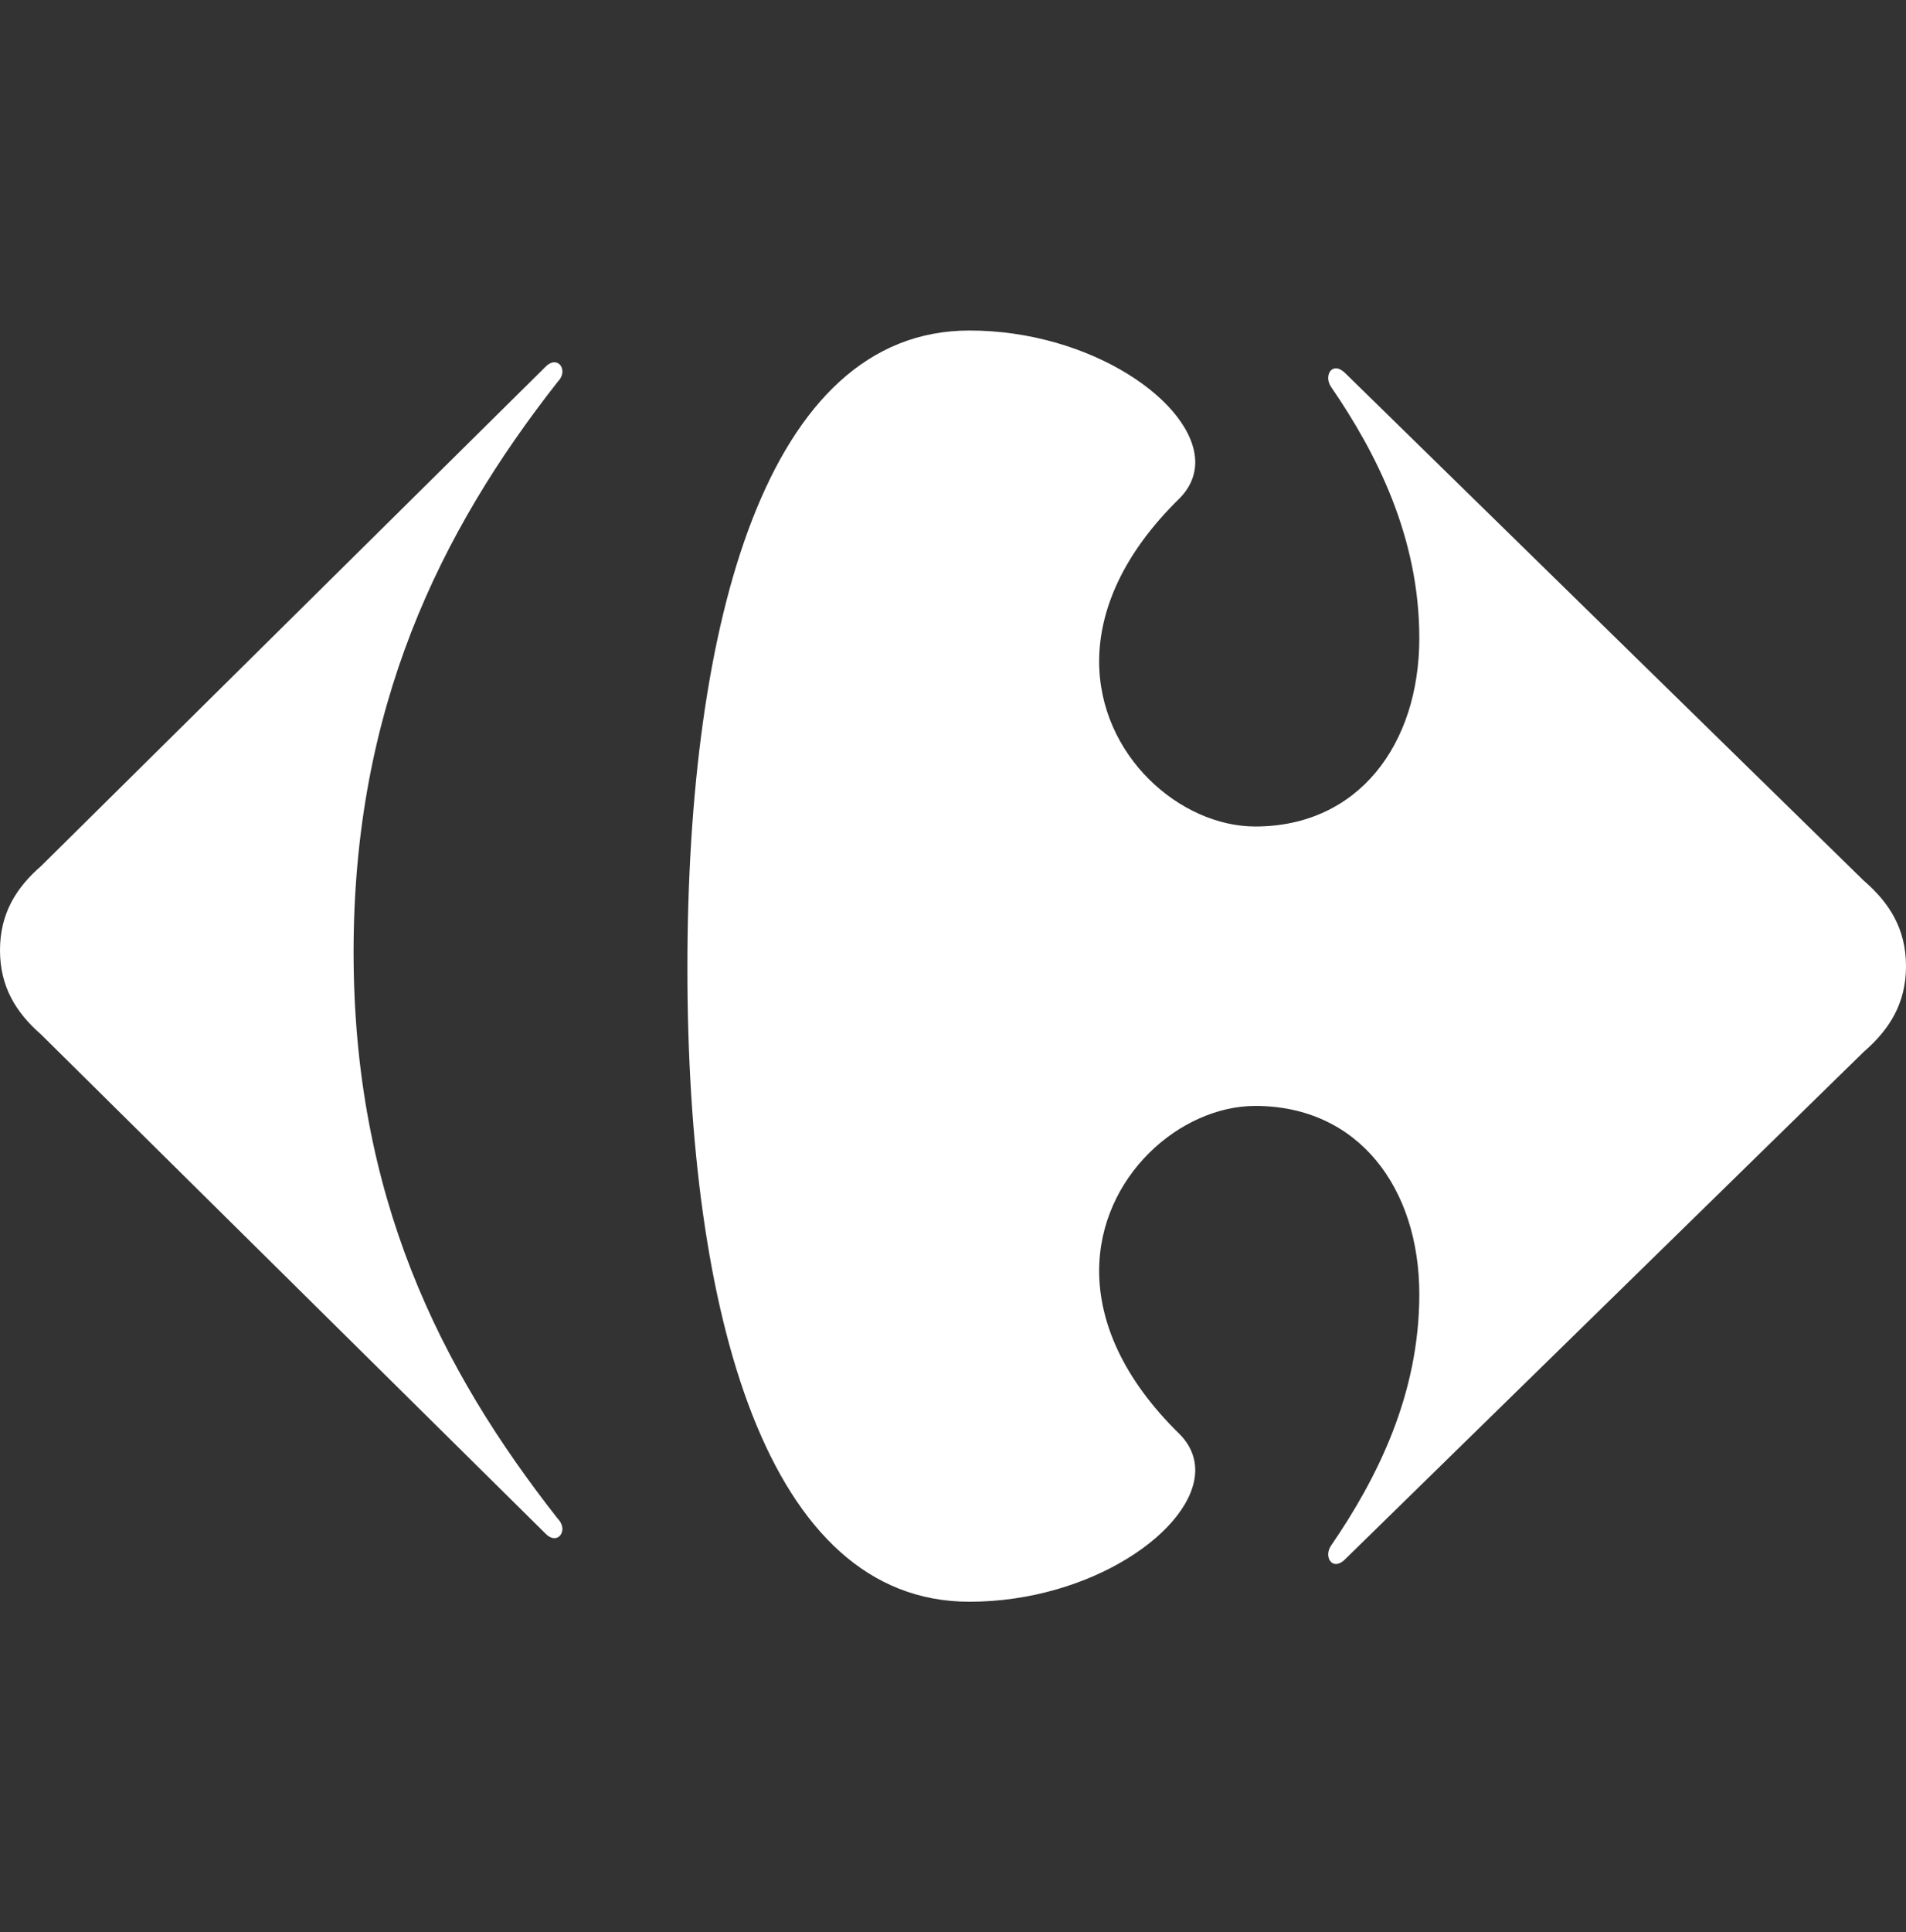 <svg width="75" height="76" viewBox="0 0 75 76" fill="none" xmlns="http://www.w3.org/2000/svg">
<rect x="0" y="0" width="75" height="76" fill="#333333" stroke="none"/>
<path fill-rule="evenodd" clip-rule="evenodd" d="M38.146 13C30.166 13 27.049 24.441 27.049 38.073C27.049 51.713 30.166 63 38.146 63C42.936 63 47.018 60.162 47.032 57.831C47.032 57.321 46.839 56.834 46.416 56.407C44.148 54.19 43.262 51.972 43.25 50.016C43.239 46.28 46.443 43.499 49.394 43.499C53.455 43.499 55.849 46.727 55.849 50.905C55.849 54.864 54.179 58.167 52.367 60.806C52.295 60.914 52.264 61.034 52.264 61.14C52.264 61.344 52.384 61.516 52.566 61.516C52.677 61.516 52.805 61.457 52.943 61.316L73.332 41.376C74.348 40.496 75 39.468 75 38.003C75 36.535 74.348 35.507 73.332 34.633L52.943 14.686C52.805 14.549 52.677 14.487 52.566 14.487C52.38 14.487 52.264 14.66 52.264 14.867C52.264 14.974 52.295 15.093 52.367 15.203C54.179 17.841 55.849 21.143 55.849 25.098C55.849 29.275 53.455 32.508 49.394 32.508C46.443 32.508 43.239 29.724 43.25 25.988C43.262 24.036 44.148 21.816 46.416 19.6C46.839 19.17 47.032 18.686 47.032 18.174C47.018 15.841 42.936 13 38.146 13Z" fill="white"/>
<path fill-rule="evenodd" clip-rule="evenodd" d="M21.463 14.429C21.589 14.301 21.712 14.249 21.817 14.249C22.005 14.249 22.136 14.419 22.131 14.627C22.125 14.751 22.072 14.886 21.953 15.007C17.299 20.925 13.913 27.847 13.913 37.445C13.913 47.038 17.299 53.823 21.953 59.741C22.072 59.86 22.125 60.003 22.131 60.121C22.136 60.33 22.005 60.499 21.817 60.499C21.712 60.499 21.589 60.449 21.463 60.318L1.622 40.694C0.632 39.829 0 38.818 0 37.376C0 35.931 0.632 34.919 1.622 34.059L21.463 14.429Z" fill="white"/>
</svg>
